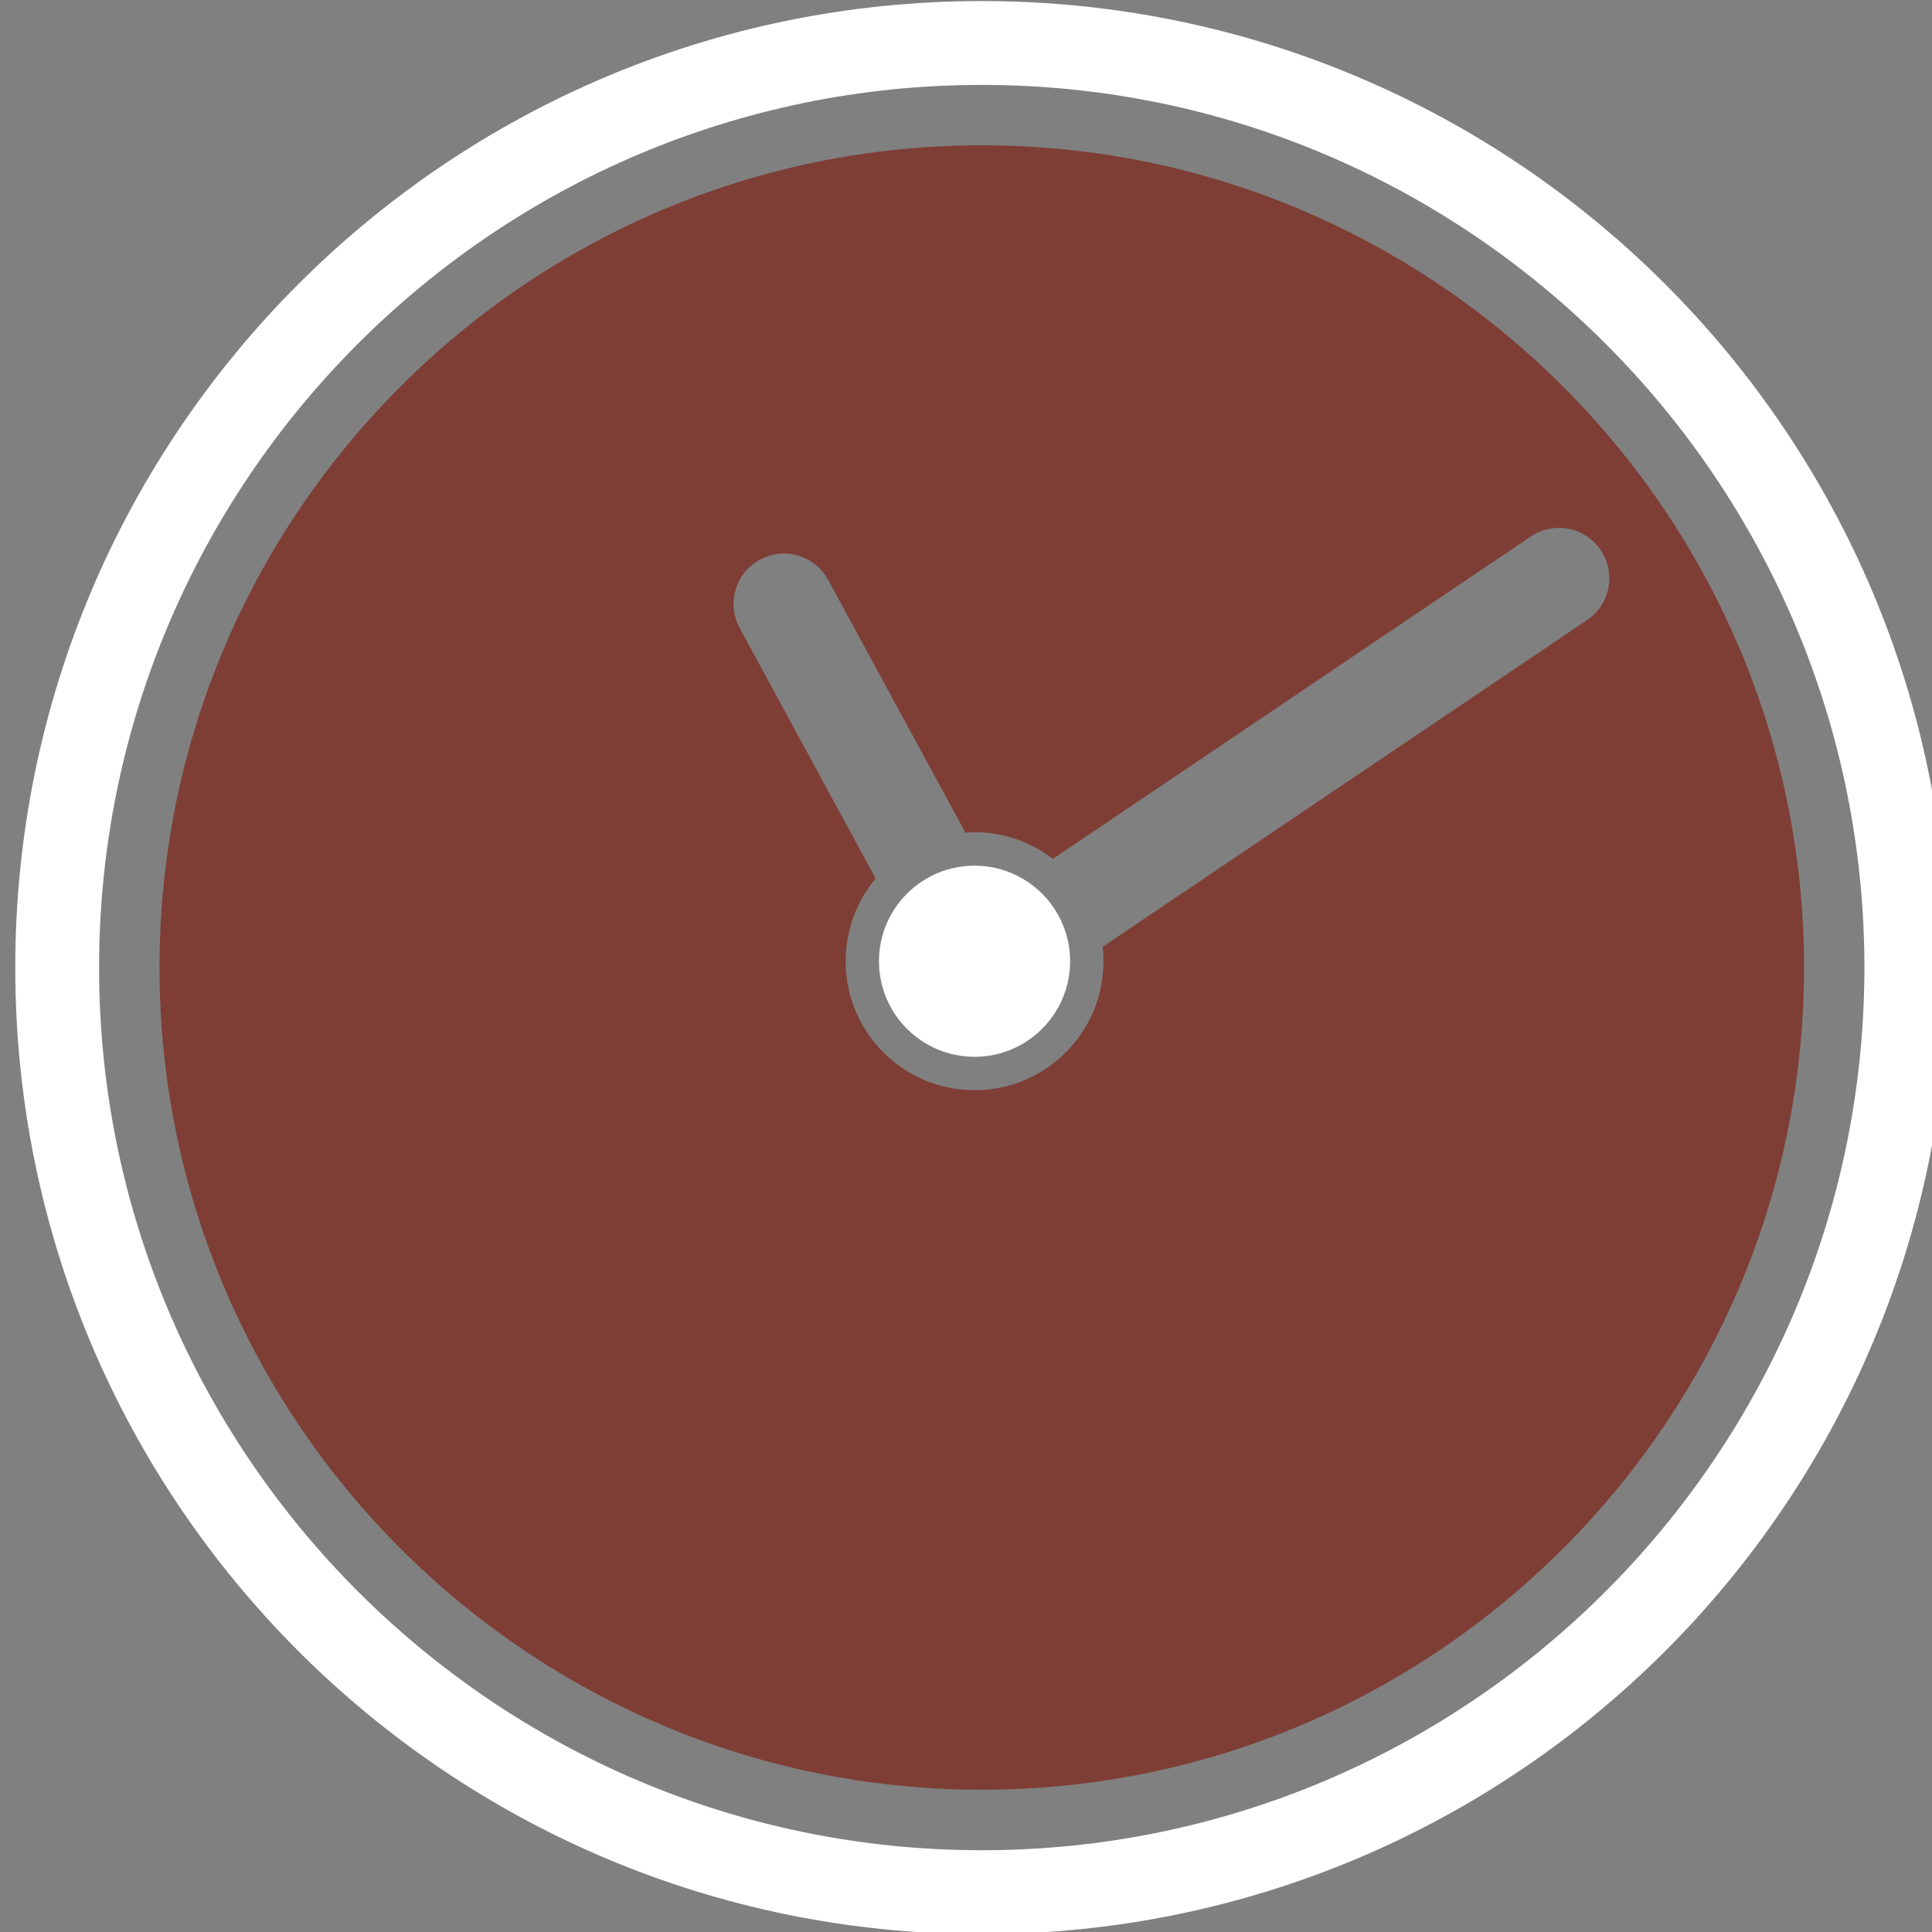 <?xml version="1.0" encoding="UTF-8" standalone="no"?>
<!-- Generator: Adobe Illustrator 16.0.0, SVG Export Plug-In . SVG Version: 6.00 Build 0)  -->

<svg
   xmlns:dc="http://purl.org/dc/elements/1.1/"
   xmlns:cc="http://creativecommons.org/ns#"
   xmlns:rdf="http://www.w3.org/1999/02/22-rdf-syntax-ns#"
   xmlns:svg="http://www.w3.org/2000/svg"
   xmlns="http://www.w3.org/2000/svg"
   xmlns:sodipodi="http://sodipodi.sourceforge.net/DTD/sodipodi-0.dtd"
   xmlns:inkscape="http://www.inkscape.org/namespaces/inkscape"
   version="1.1"
   id="Layer_2_copy"
   x="0px"
   y="0px"
   width="34.999"
   height="35"
   viewBox="646.929 0 34.999 35"
   enable-background="new 646.929 0 141.732 141.732"
   xml:space="preserve"
   sodipodi:docname="registration_box_5.svg"
   inkscape:version="0.92.4 (f8dce91, 2019-08-02)"><rect x="646.929" y="0" width="34.999" height="35" fill="#808080" stroke="none"/><defs
   id="defs11" /><sodipodi:namedview
   pagecolor="#ffffff"
   bordercolor="#666666"
   borderopacity="1"
   objecttolerance="10"
   gridtolerance="10"
   guidetolerance="10"
   inkscape:pageopacity="0"
   inkscape:pageshadow="2"
   inkscape:window-width="1920"
   inkscape:window-height="1052"
   id="namedview9"
   showgrid="false"
   fit-margin-top="0"
   fit-margin-left="0"
   fit-margin-right="0"
   fit-margin-bottom="0"
   inkscape:zoom="1.6651145"
   inkscape:cx="24.185991"
   inkscape:cy="143.02757"
   inkscape:window-x="0"
   inkscape:window-y="0"
   inkscape:window-maximized="1"
   inkscape:current-layer="Layer_2_copy" />
<g
   id="g6"
   transform="matrix(0.72,0,0,0.72,147.807,-33.61)"
   style="stroke-width:1.39">
	<path
   d="m 717.927,50.336 c -11.408,0 -20.689,9.281 -20.689,20.688 0,11.408 9.281,20.687 20.689,20.687 11.407,0 20.688,-9.279 20.688,-20.687 -10e-4,-11.407 -9.281,-20.688 -20.688,-20.688 z M 733.5,60.522 c 0.391,0.58 0.238,1.367 -0.342,1.758 l -12.189,8.222 c 0.013,0.119 0.021,0.24 0.021,0.363 0,1.793 -1.453,3.245 -3.245,3.245 -1.791,0 -3.243,-1.451 -3.243,-3.245 0,-0.792 0.283,-1.518 0.755,-2.081 l -3.421,-6.302 c -0.334,-0.617 -0.107,-1.386 0.508,-1.719 0.615,-0.333 1.385,-0.107 1.718,0.508 l 3.454,6.36 c 0.075,-0.005 0.152,-0.012 0.229,-0.012 0.742,0 1.425,0.253 1.97,0.672 l 12.027,-8.113 c 0.58,-0.39 1.367,-0.237 1.758,0.344 z"
   id="path2"
   inkscape:connector-curvature="0"
   style="fill:#7e3e36;stroke-width:1.931" />
	<path
   d="m 717.927,46.707 c -13.432,0 -24.318,10.887 -24.318,24.318 0,13.432 10.887,24.32 24.318,24.32 13.431,0 24.318,-10.888 24.318,-24.32 0,-13.431 -10.888,-24.318 -24.318,-24.318 z m 0,46.526 c -12.246,0 -22.209,-9.963 -22.209,-22.208 0,-12.245 9.963,-22.208 22.209,-22.208 12.246,0 22.207,9.963 22.207,22.208 0,12.245 -9.961,22.208 -22.207,22.208 z m -0.183,-24.772 c -1.327,0 -2.404,1.078 -2.404,2.404 0,1.328 1.077,2.405 2.404,2.405 1.328,0 2.405,-1.077 2.405,-2.405 0,-1.326 -1.077,-2.404 -2.405,-2.404 z"
   id="path4"
   inkscape:connector-curvature="0"
   style="fill:#ffffff;stroke-width:1.931" />
</g>
</svg>